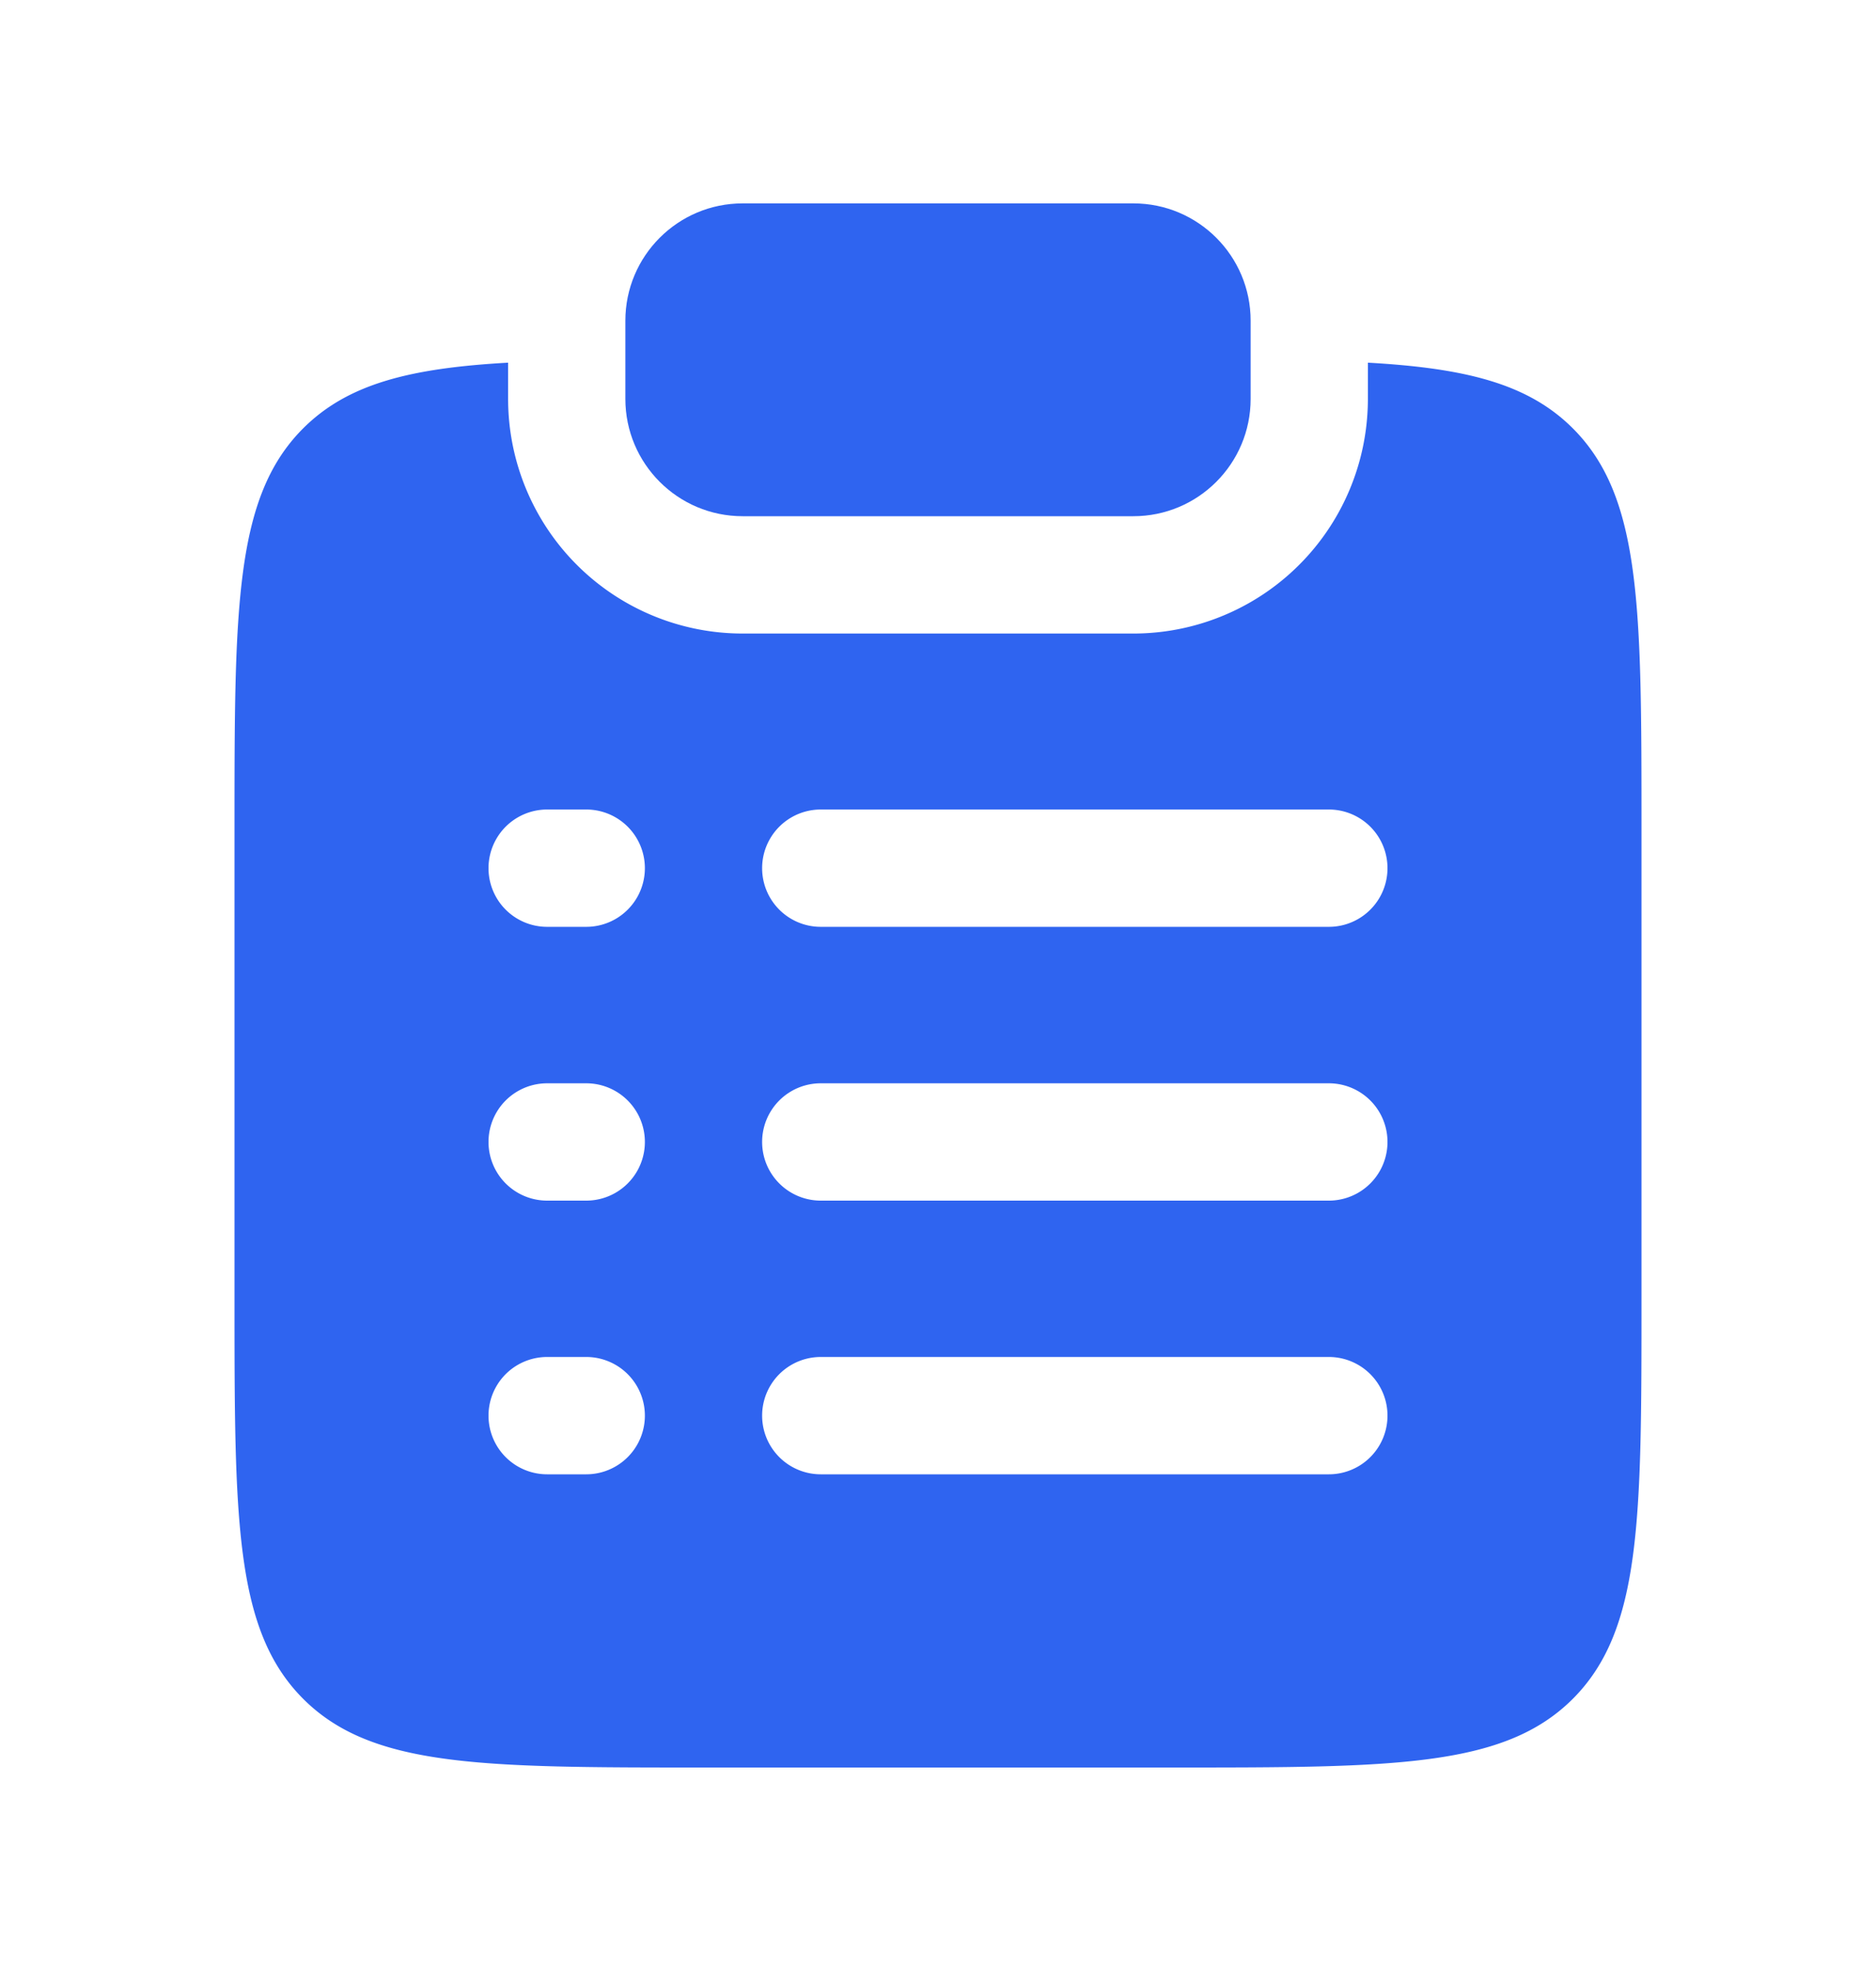<svg fill="none" height="21" width="20" xmlns="http://www.w3.org/2000/svg"><path d="M7.917 2.167c-.69 0-1.25.56-1.25 1.25v.833c0 .69.56 1.25 1.25 1.25h4.166c.69 0 1.25-.56 1.25-1.25v-.833c0-.69-.56-1.25-1.25-1.25H7.917Z" fill="#2F64F0"></path><path clip-rule="evenodd" d="M5.417 3.864c-1.049.059-1.71.226-2.185.7-.732.732-.732 1.91-.732 4.268v5c0 2.357 0 3.535.732 4.268.732.732 1.911.732 4.268.732h5c2.357 0 3.535 0 4.268-.732.732-.733.732-1.911.732-4.268v-5c0-2.357 0-3.536-.732-4.268-.475-.474-1.136-.641-2.185-.7v.386a2.5 2.5 0 0 1-2.5 2.5H7.917a2.5 2.5 0 0 1-2.5-2.5v-.386Zm.416 4.761a.625.625 0 0 0 0 1.25h.417a.625.625 0 0 0 0-1.25h-.417Zm2.917 0a.625.625 0 1 0 0 1.25h5.417a.625.625 0 0 0 0-1.25H8.75Zm-2.917 2.917a.625.625 0 1 0 0 1.25h.417a.625.625 0 1 0 0-1.25h-.417Zm2.917 0a.625.625 0 1 0 0 1.25h5.417a.625.625 0 0 0 0-1.25H8.75Zm-2.917 2.916a.625.625 0 0 0 0 1.25h.417a.625.625 0 1 0 0-1.25h-.417Zm2.917 0a.625.625 0 0 0 0 1.25h5.417a.625.625 0 0 0 0-1.25H8.75Z" fill-rule="evenodd" fill="#2F64F0"></path></svg>